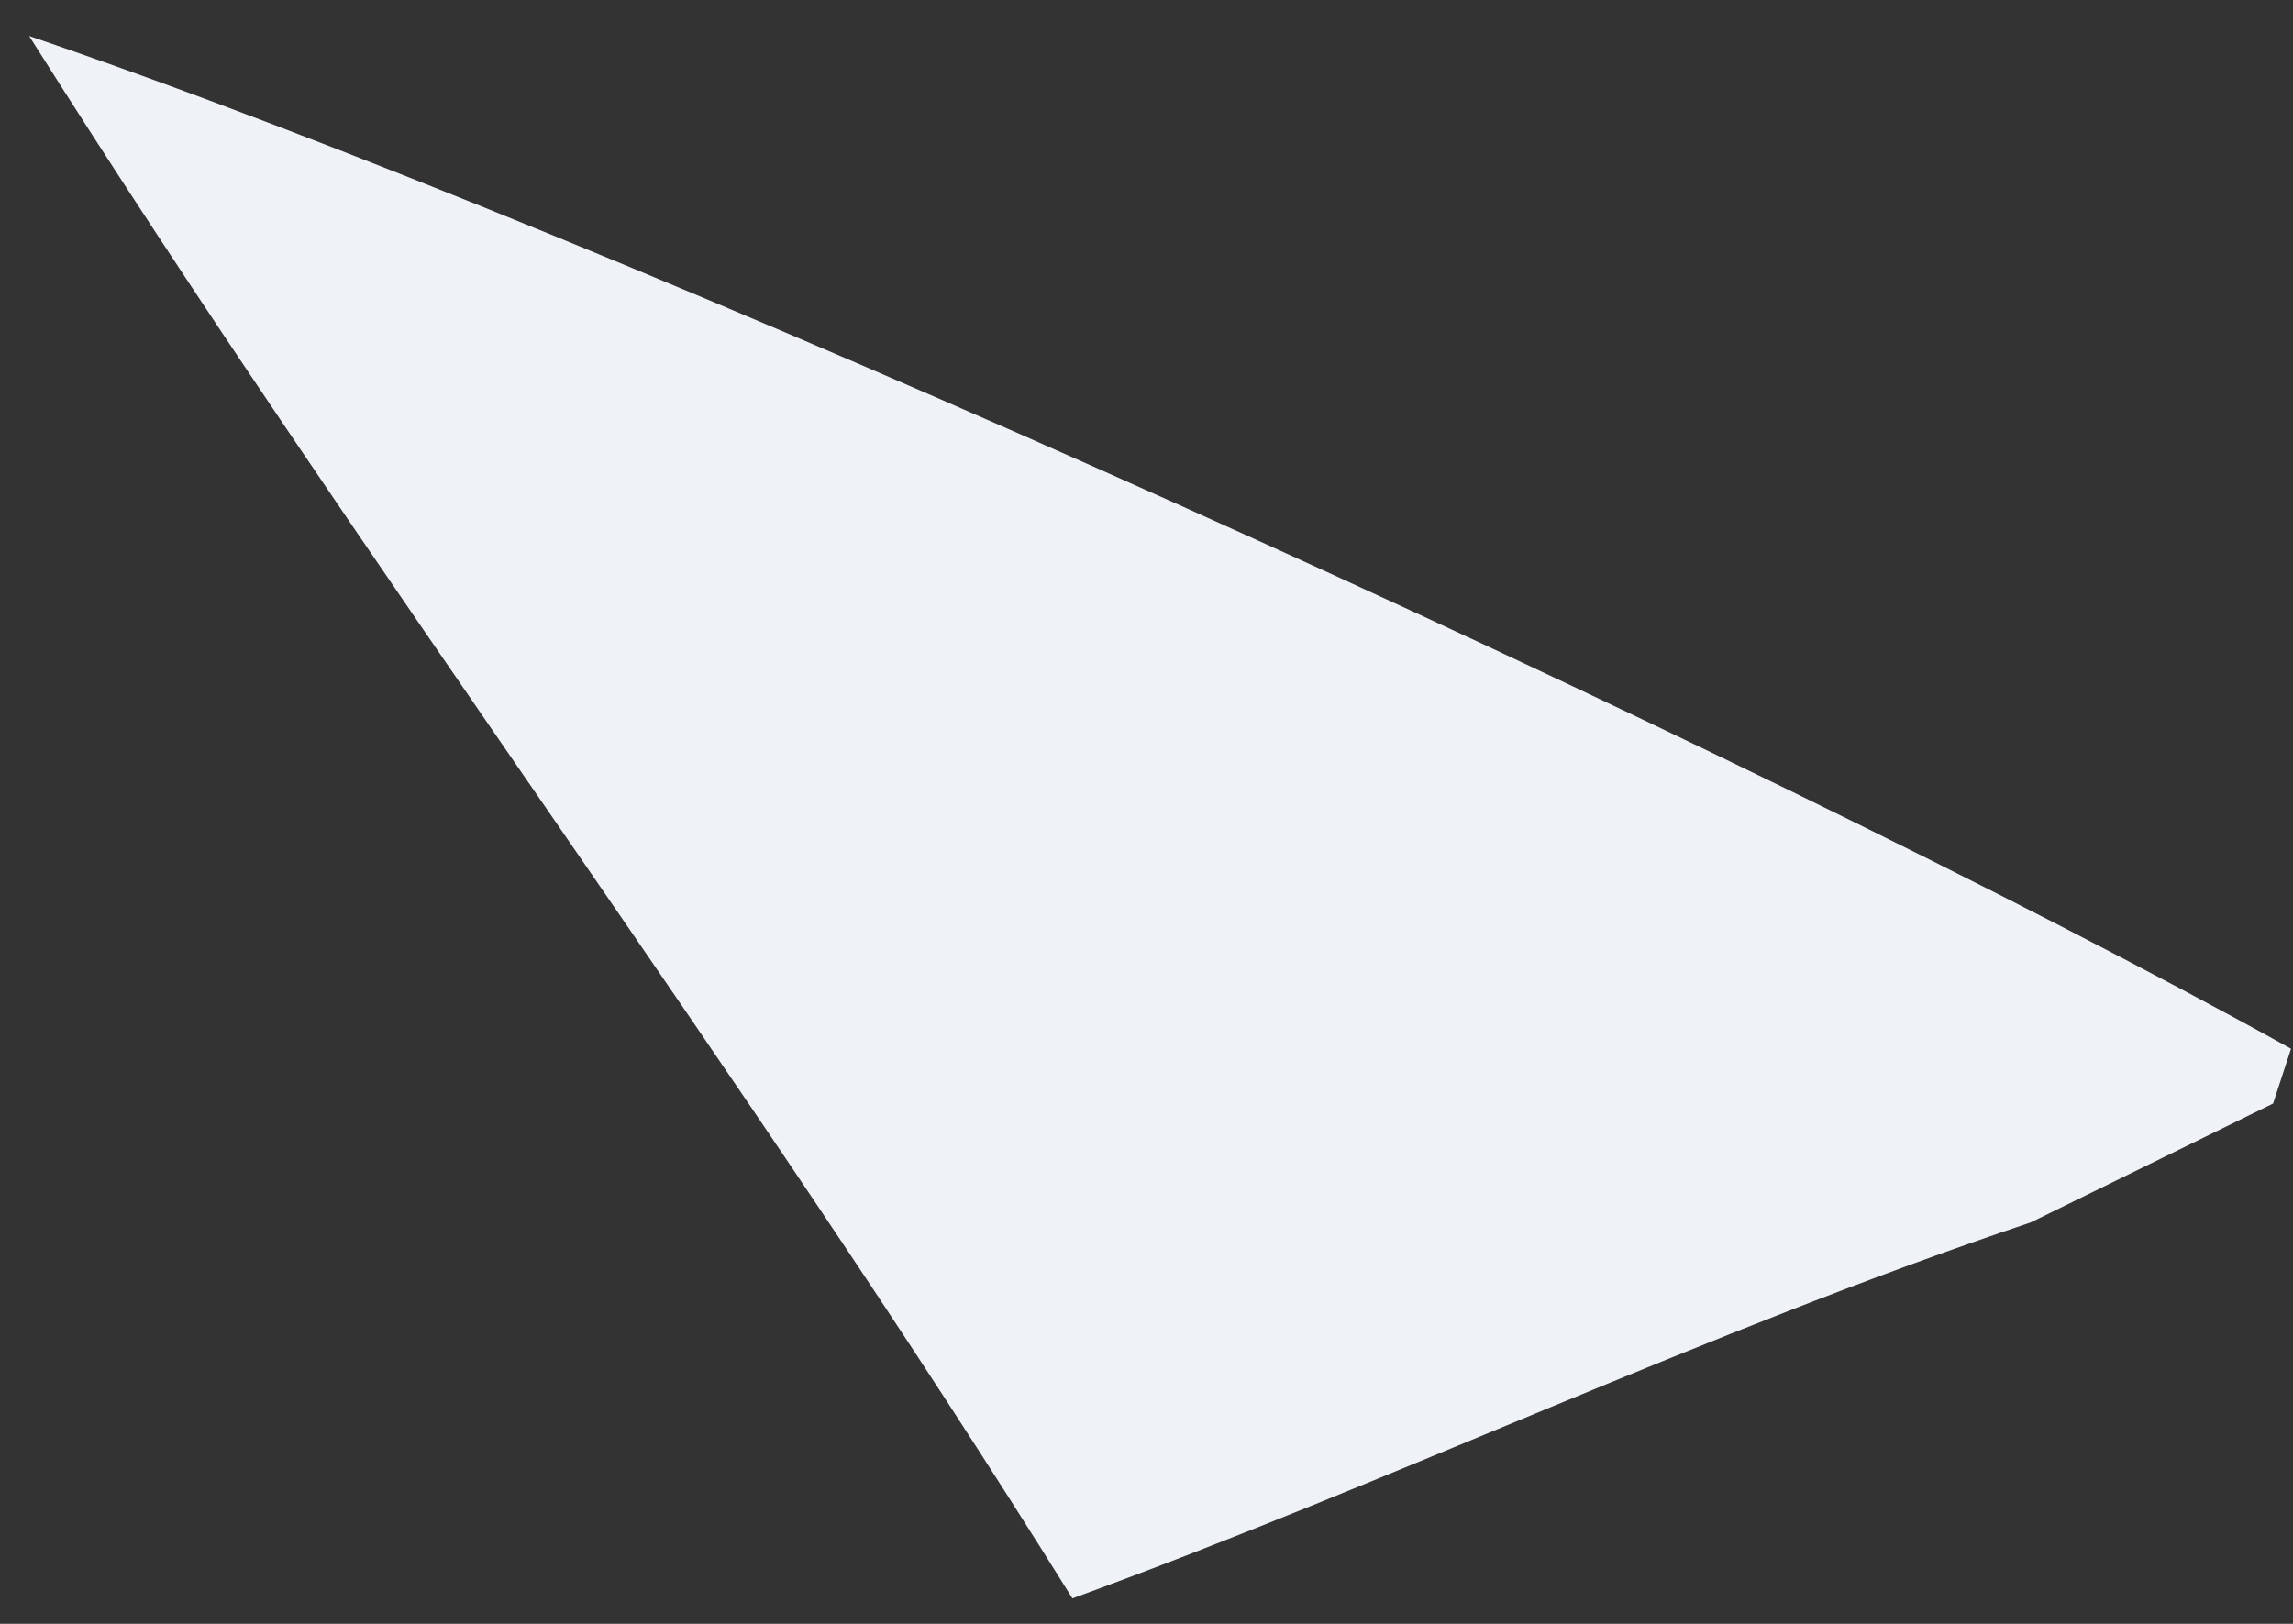 <svg xmlns="http://www.w3.org/2000/svg" width="48" height="34" viewBox="0 0 48 34" fill="none"><rect x="0" y="0" width="48" height="34" fill="#333333" stroke="none"/><path d="M22.449 33.467C15.53 22.353 7.602 11.842 0.611 0.754C13.035 4.975 36.584 15.64 47.959 21.958L47.583 23.106L42.509 25.595C35.755 27.861 29.167 31.016 22.449 33.467Z" fill="#EFF3F8"></path></svg>